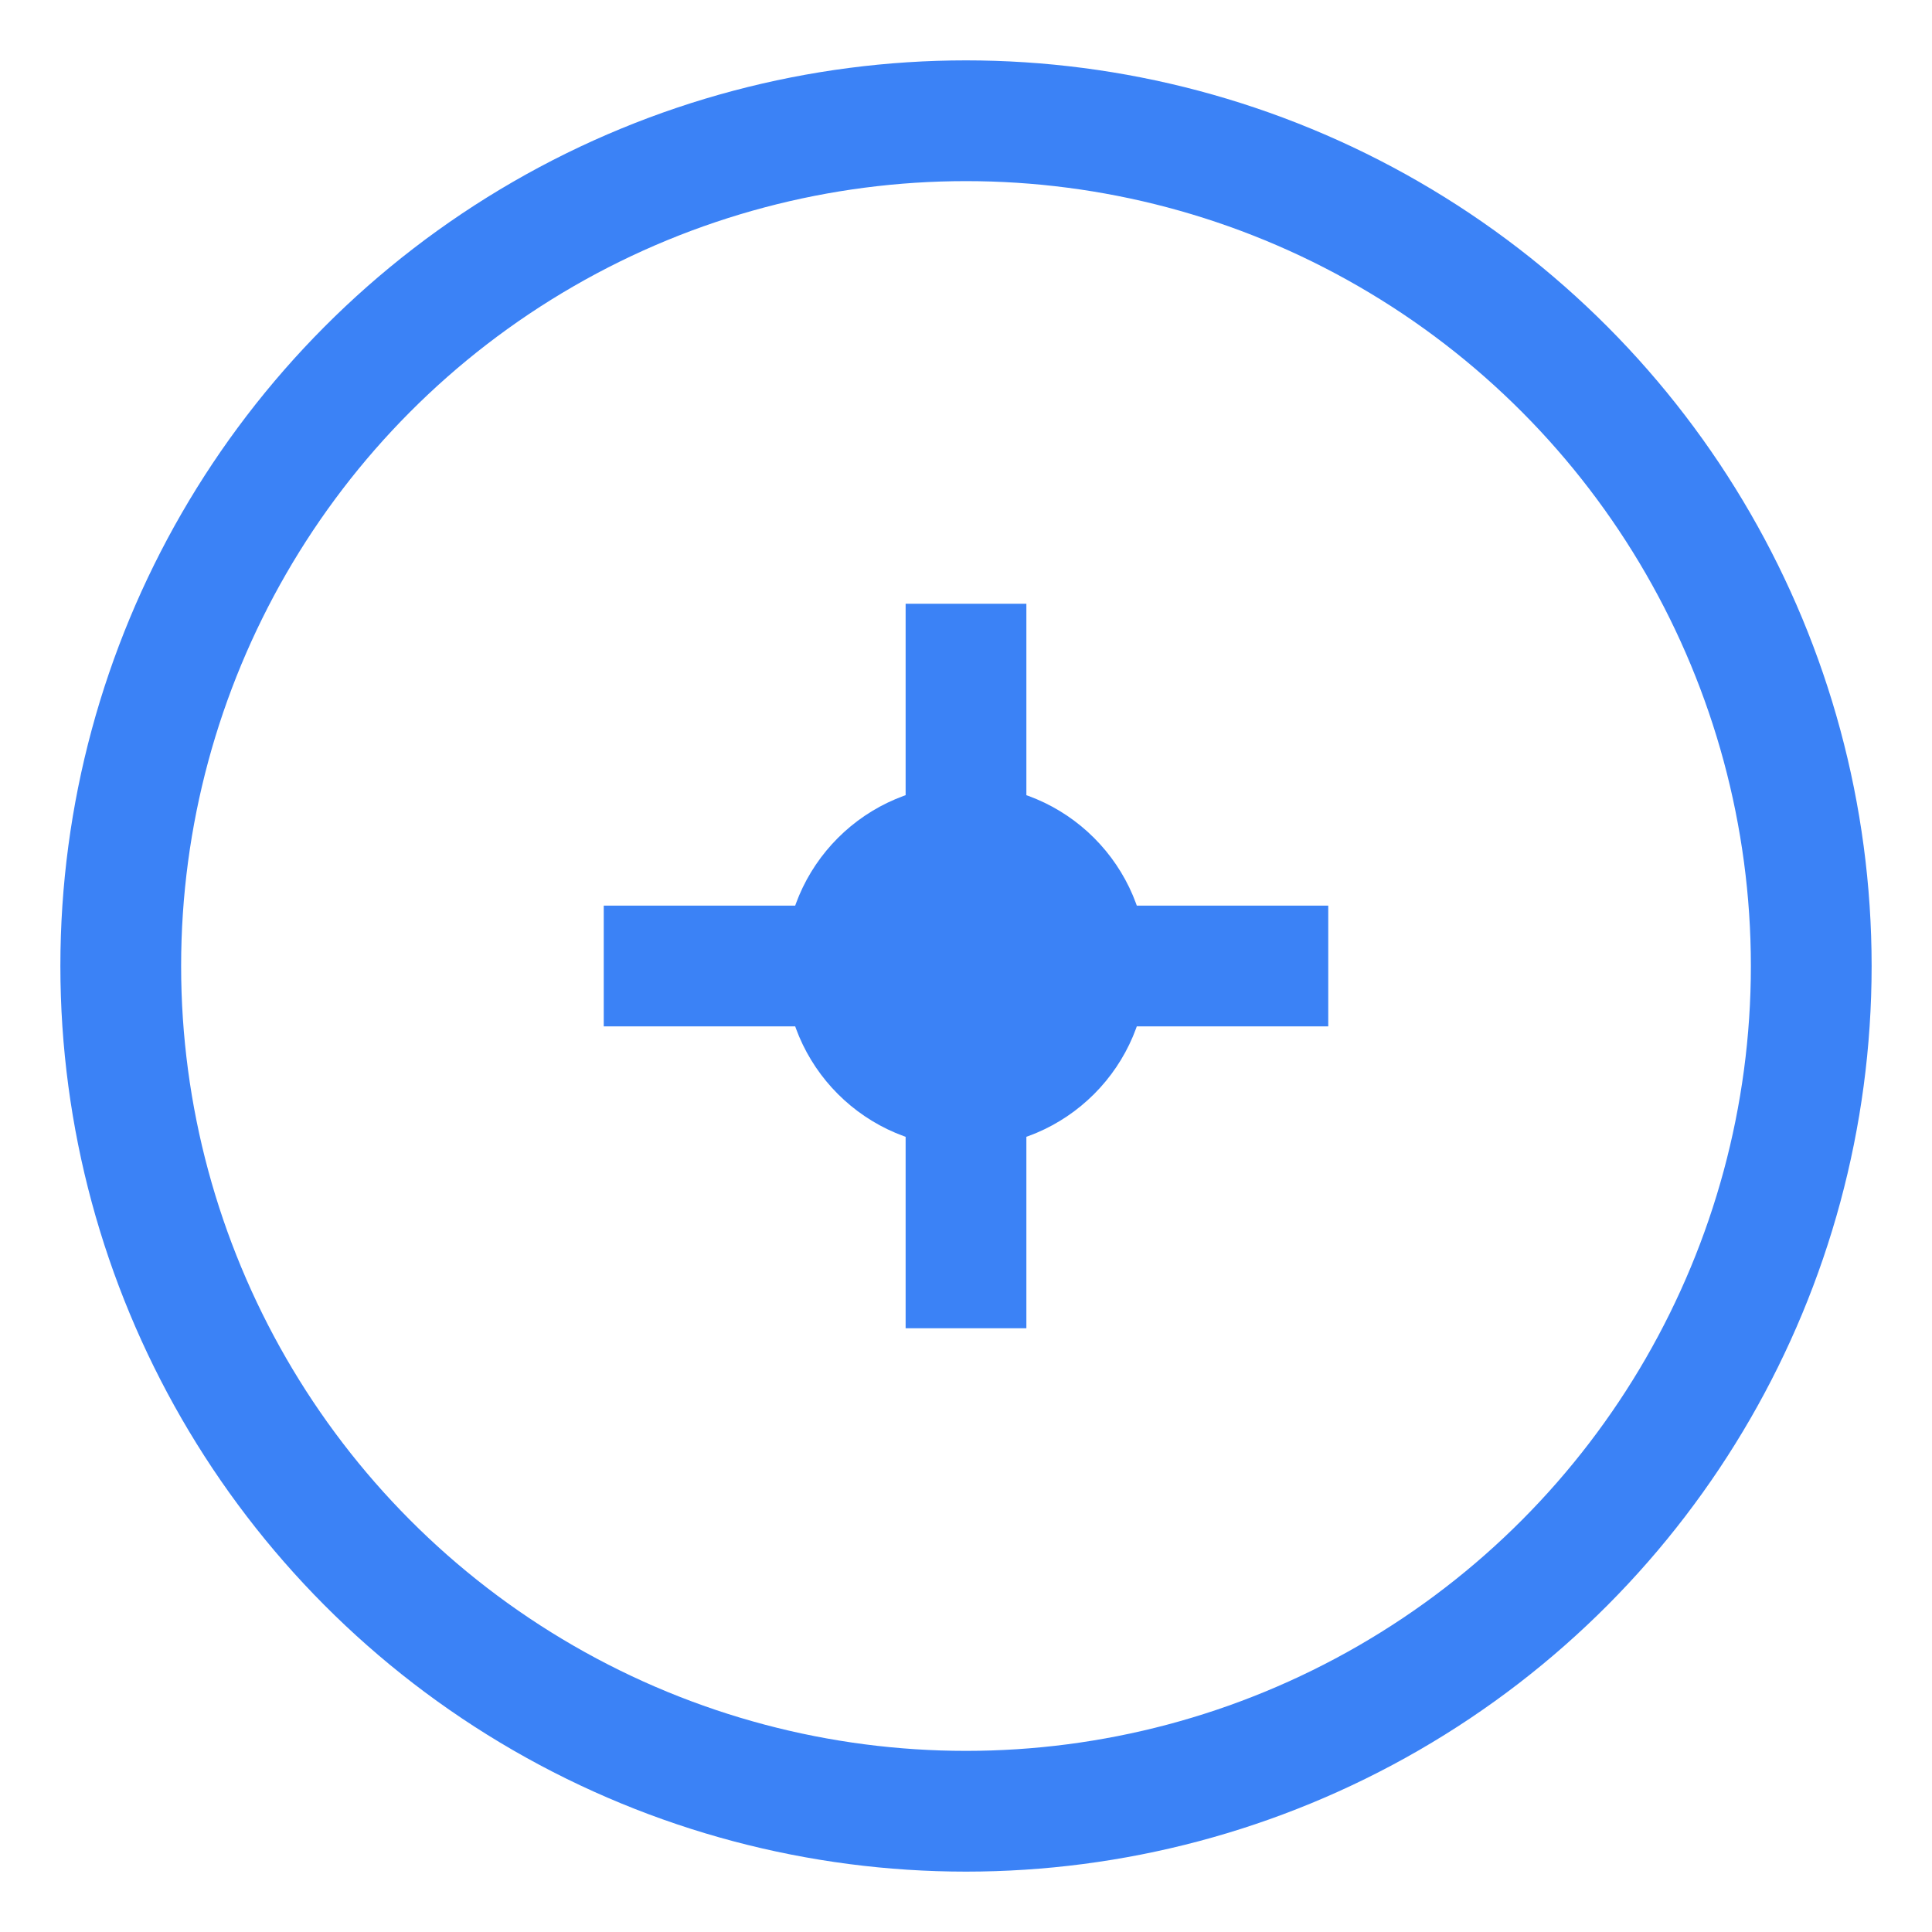 <svg width="32" height="32" viewBox="0 0 32 32" fill="none" xmlns="http://www.w3.org/2000/svg">
  <circle cx="16" cy="16" r="14" stroke="#3B82F6" stroke-width="2"/>
  <path d="M10 16h12M16 10v12" stroke="#3B82F6" stroke-width="2"/>
  <circle cx="16" cy="16" r="3" fill="#3B82F6"/>
</svg>
